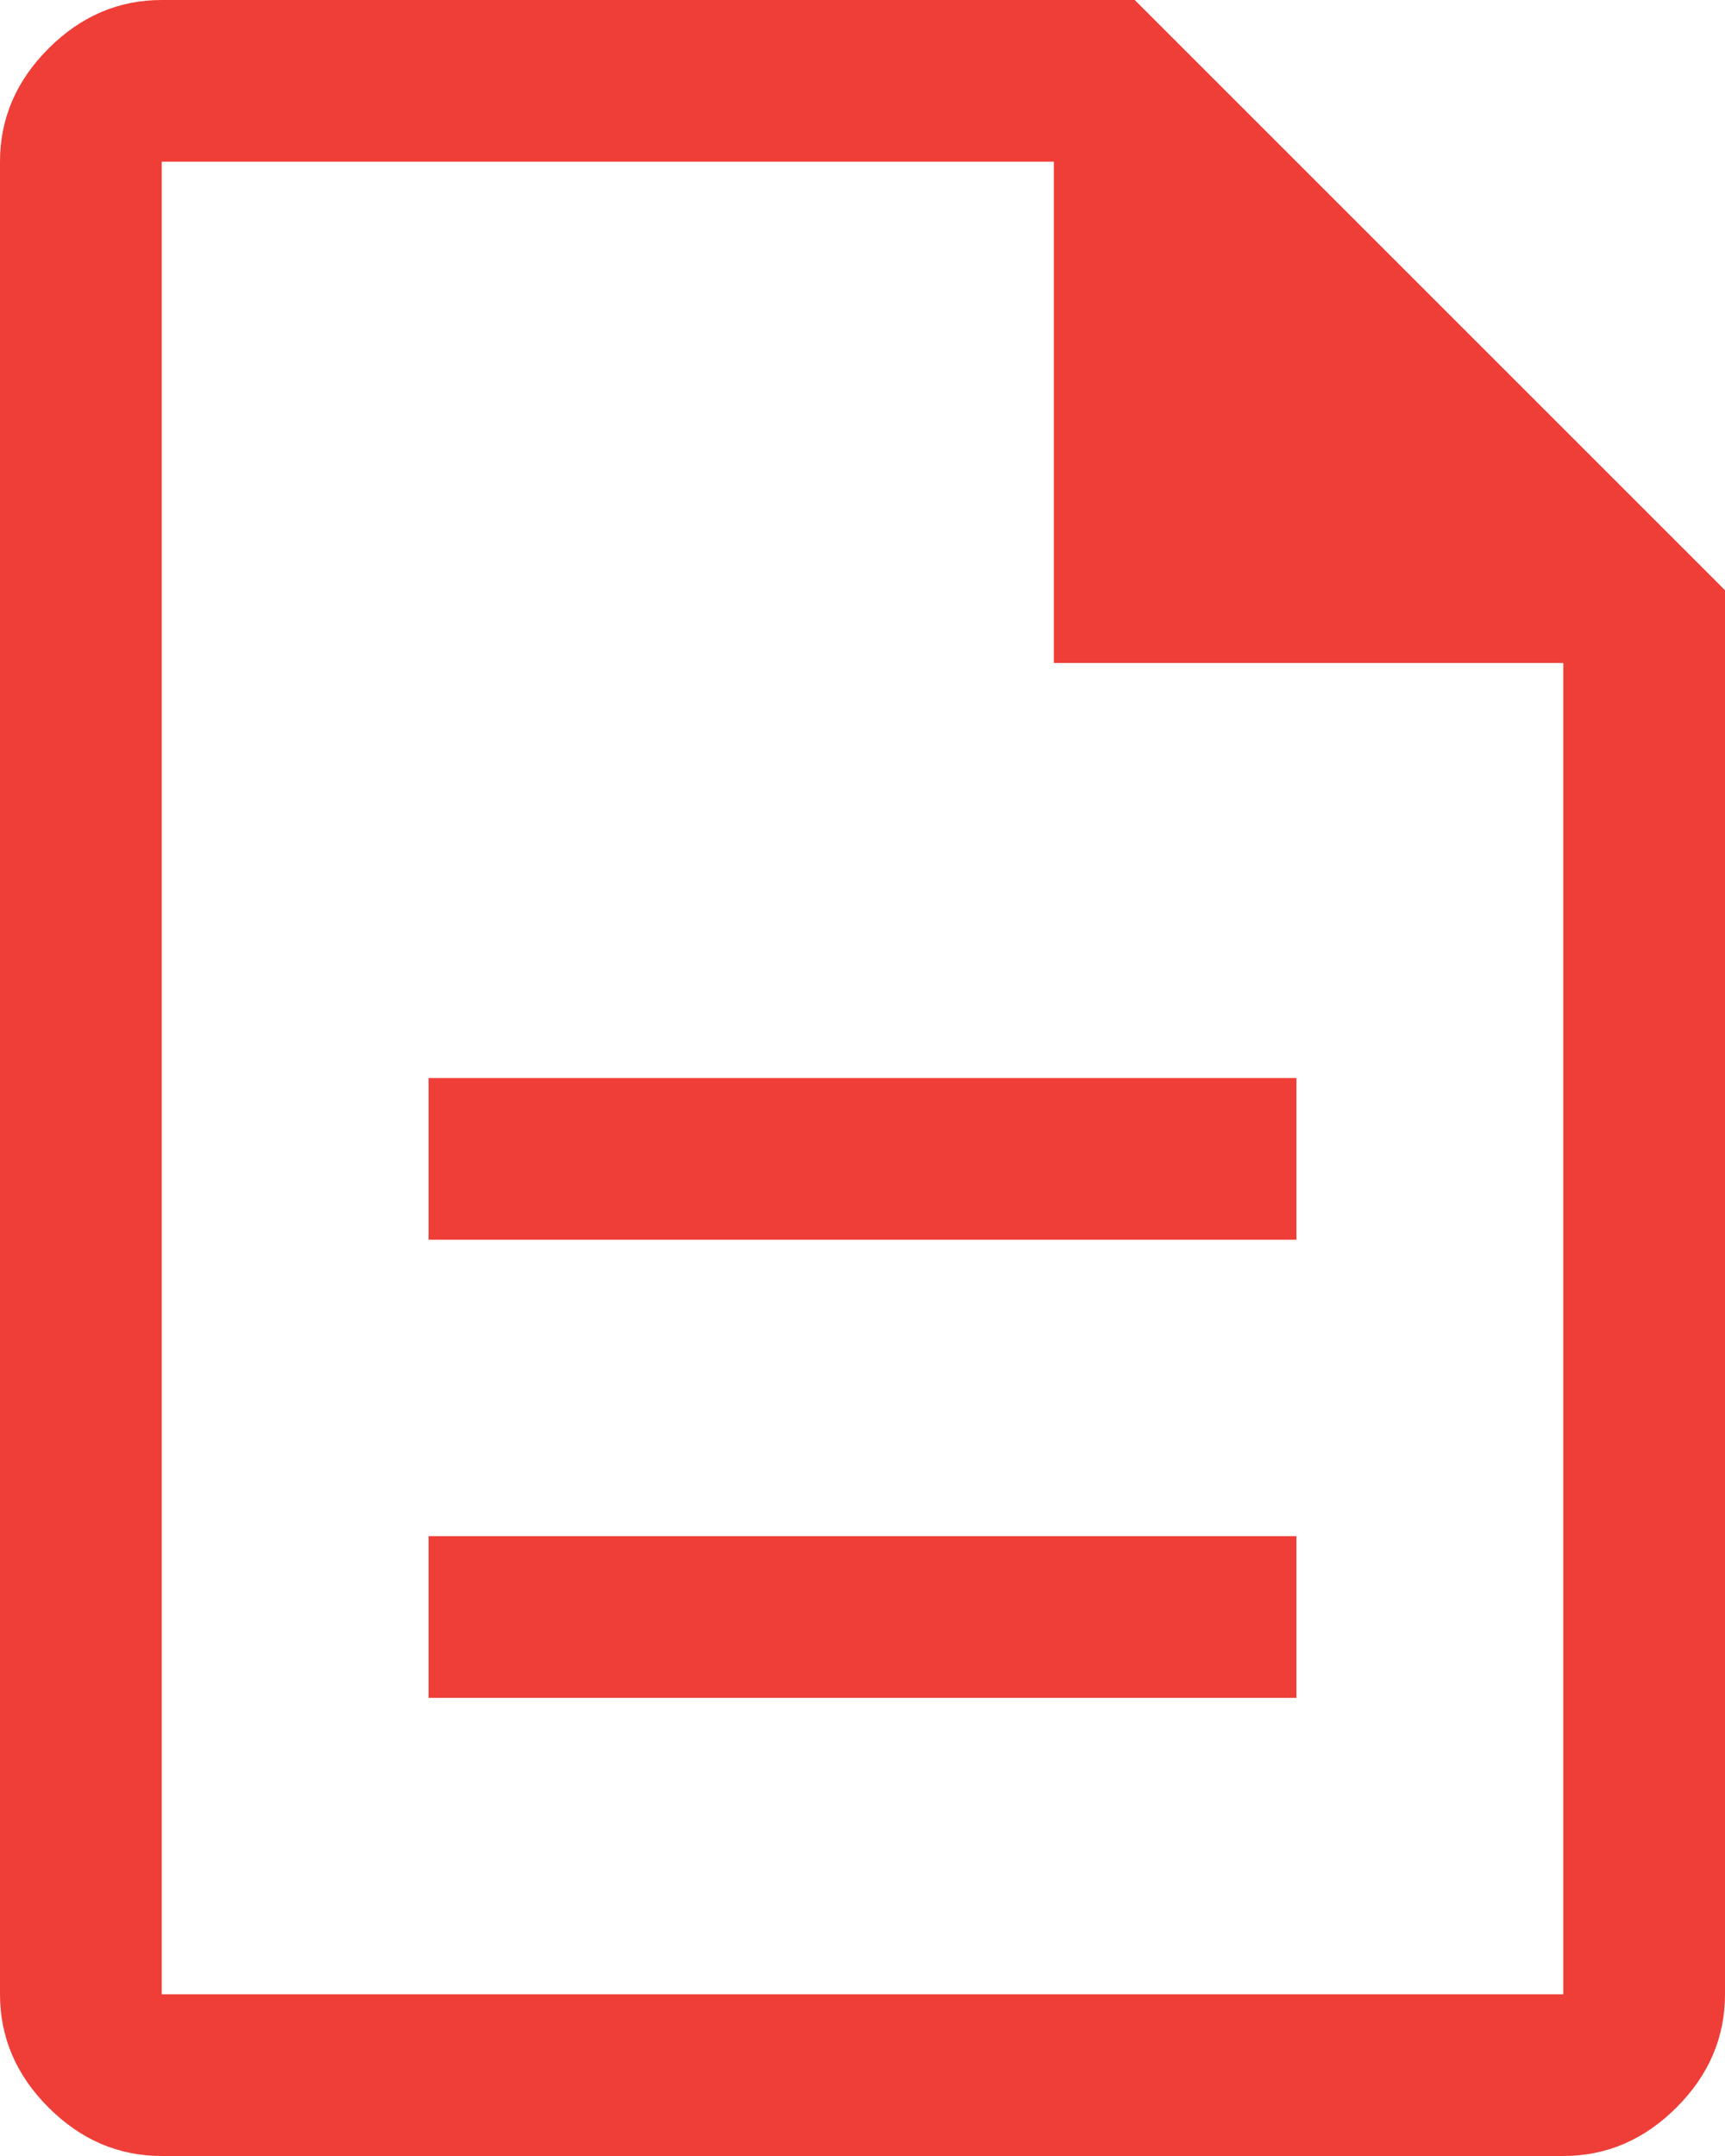 <svg viewBox="0 0 16 20" xmlns="http://www.w3.org/2000/svg" fill-rule="evenodd" clip-rule="evenodd" stroke-linejoin="round" stroke-miterlimit="2"><path d="M3.975 15.75h8.05v-1.5h-8.05v1.5zm0-4.25h8.05V10h-8.05v1.5zM1.5 20c-.4 0-.75-.15-1.05-.45-.3-.3-.45-.65-.45-1.05v-17C0 1.1.15.75.45.45.75.15 1.1 0 1.5 0h9.025L16 5.475V18.5c0 .4-.15.75-.45 1.05-.3.3-.65.45-1.05.45h-13zM9.775 6.15V1.5H1.5v17h13V6.15H9.775zM1.5 1.5v4.65V1.5v17-17z" fill="#ef3e37" fill-rule="nonzero"/></svg>